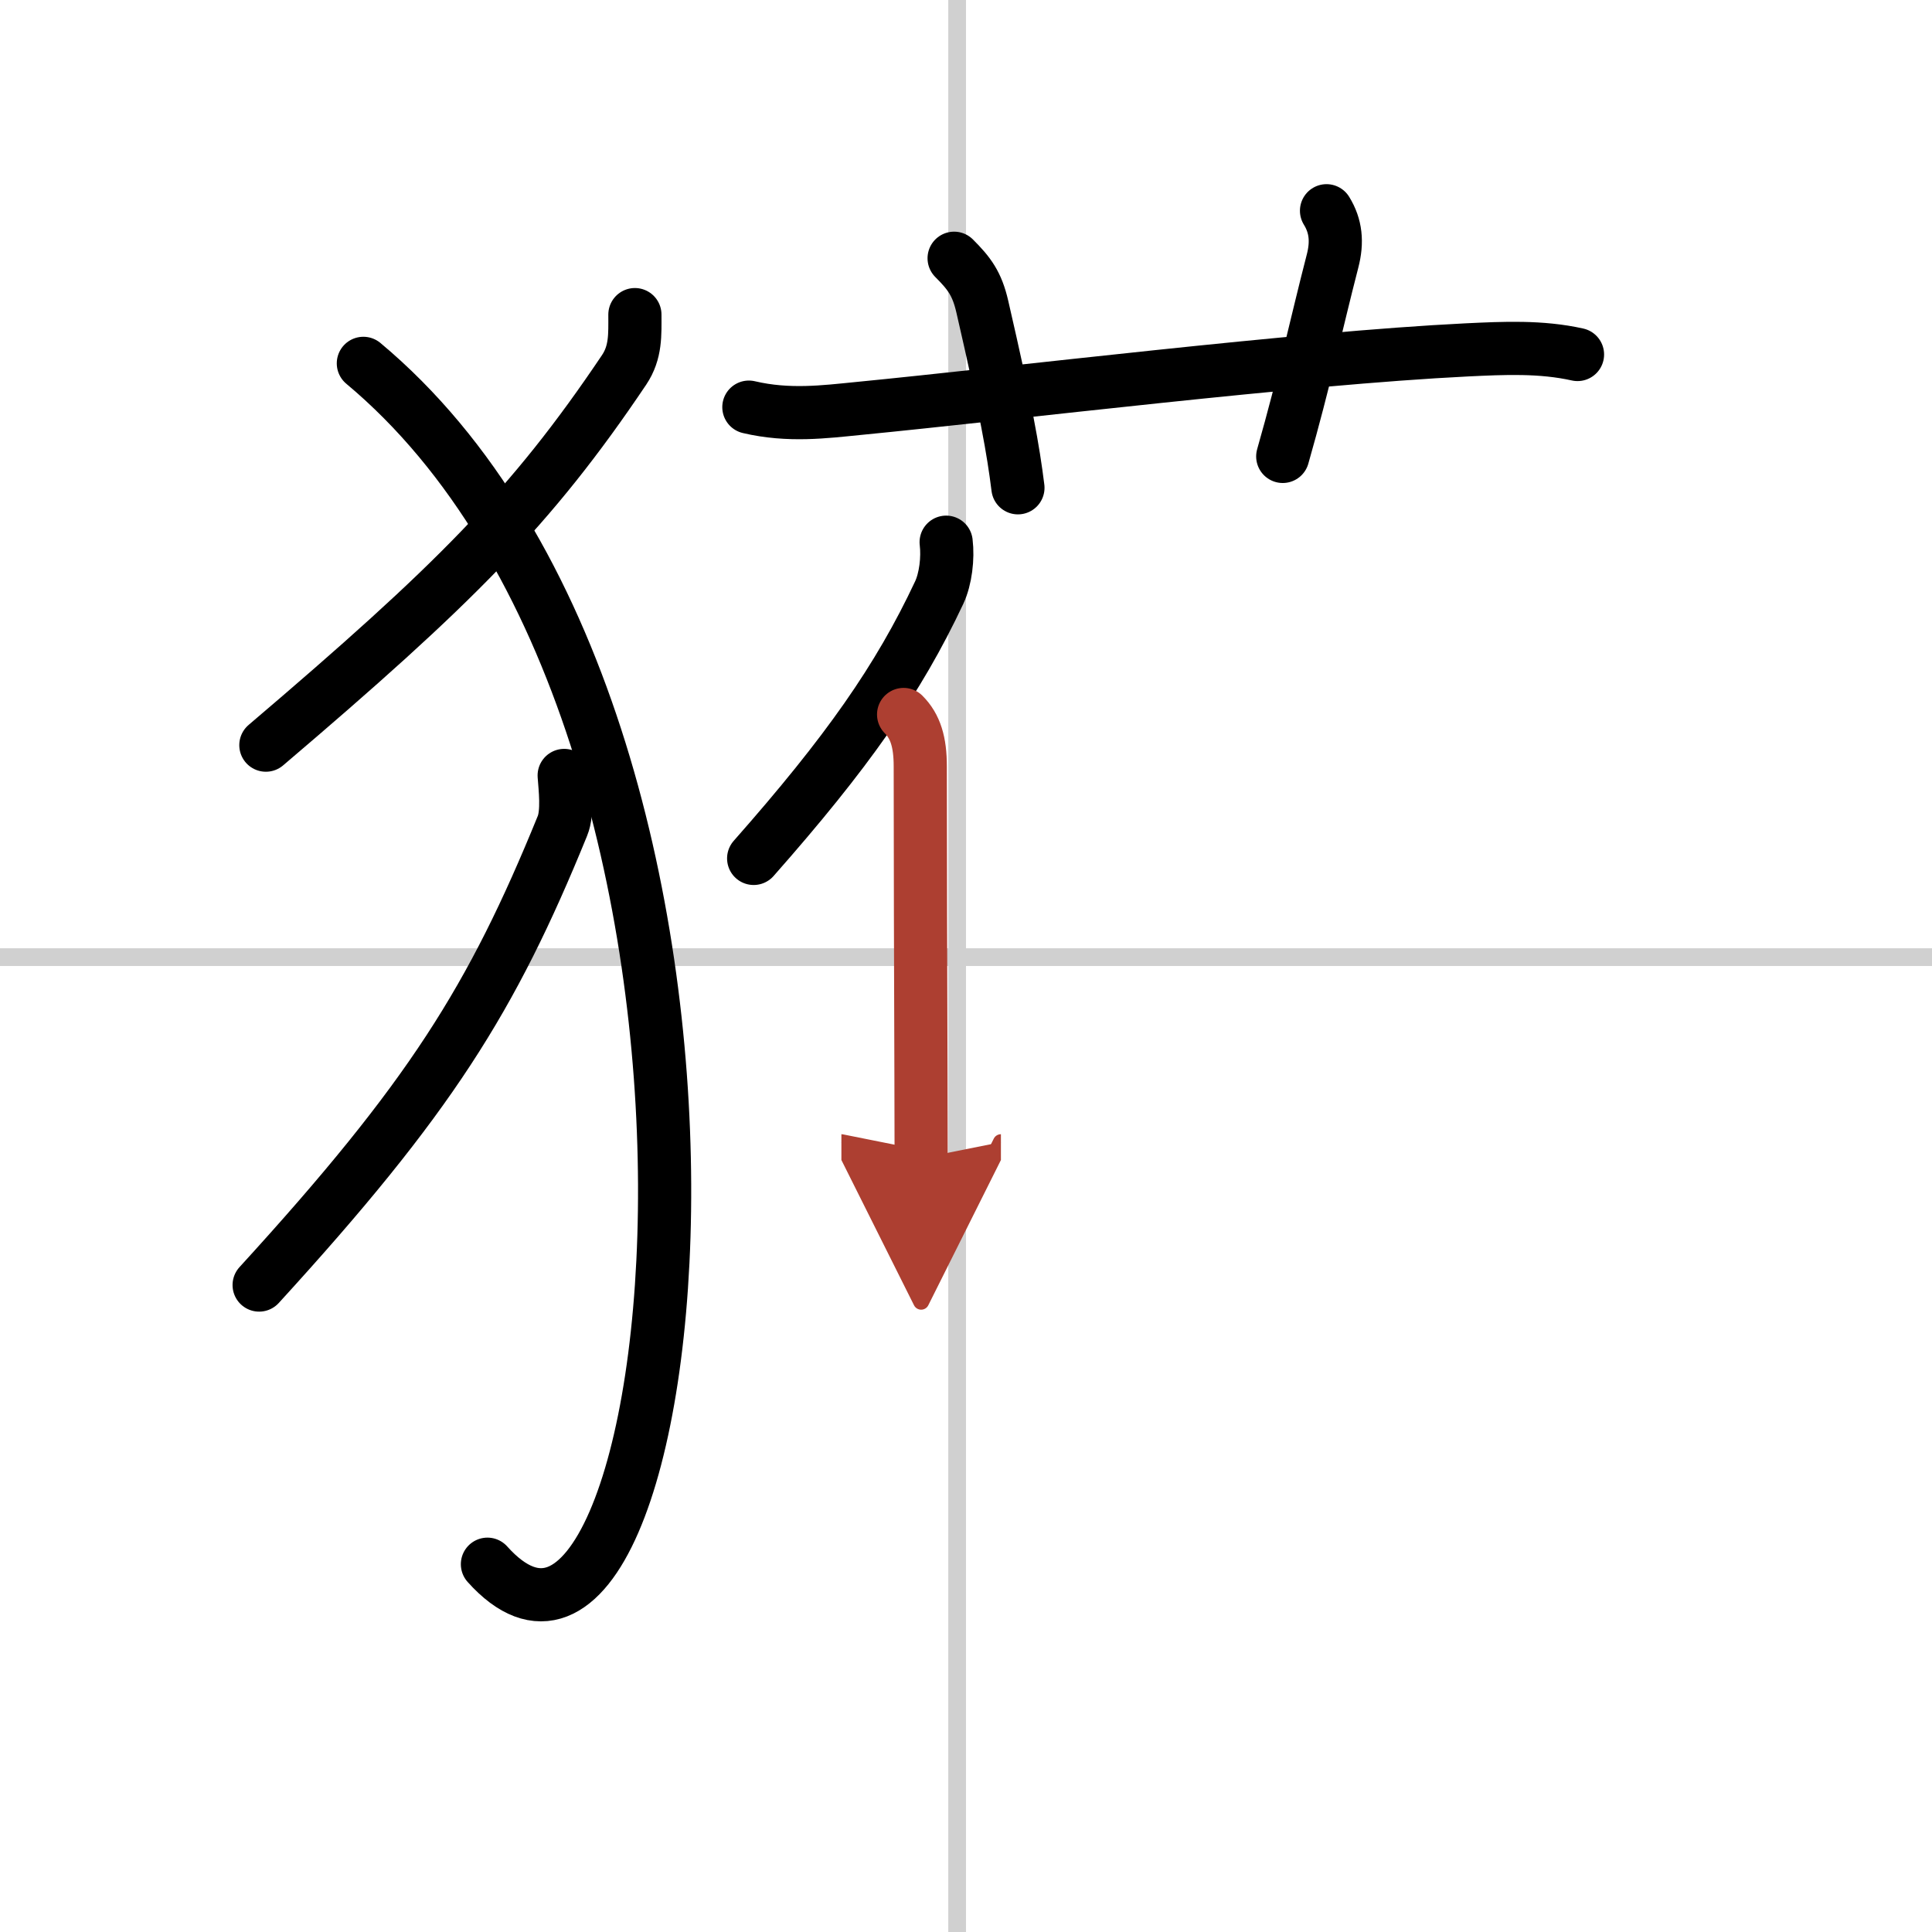 <svg width="400" height="400" viewBox="0 0 109 109" xmlns="http://www.w3.org/2000/svg"><defs><marker id="a" markerWidth="4" orient="auto" refX="1" refY="5" viewBox="0 0 10 10"><polyline points="0 0 10 5 0 10 1 5" fill="#ad3f31" stroke="#ad3f31"/></marker></defs><g fill="none" stroke="#000" stroke-linecap="round" stroke-linejoin="round" stroke-width="3"><rect width="100%" height="100%" fill="#fff" stroke="#fff"/><line x1="54" x2="54" y2="109" stroke="#d0d0d0" stroke-width="1"/><line x2="109" y1="54" y2="54" stroke="#d0d0d0" stroke-width="1"/><path d="M35.82,17.75c0,1.12,0.06,2.12-0.61,3.12C29.98,28.65,25.62,33,15,42.04"/><path d="m20.5 20.5c24.72 20.64 18.27 80.33 7 67.75"/><path d="m31.83 43.75c0.05 0.71 0.22 2.08-0.1 2.85-3.98 9.77-7.46 15.34-17.11 25.9"/><path d="m42.25 22.97c2.25 0.53 4.3 0.26 6.13 0.08 8.92-0.87 24.82-2.84 34.37-3.31 2.09-0.1 4.19-0.2 6.25 0.26"/><path d="m53.83 14.57c0.86 0.86 1.29 1.43 1.59 2.73 1.35 5.86 1.74 8.06 2.01 10.22"/><path d="m74.84 11.89c0.53 0.86 0.62 1.76 0.34 2.84-0.94 3.64-1.56 6.64-2.81 11.02"/><path d="m53.38 30.59c0.11 0.9-0.03 2.07-0.39 2.84-2.3 4.9-5.21 9.04-10.47 15"/><path d="m50.98 40.31c0.67 0.67 0.94 1.56 0.94 2.93 0 4.37 0.02 11.96 0.04 17.51 0 1.92 0.01 3.54 0.01 4.59" marker-end="url(#a)" stroke="#ad3f31"/></g></svg>
